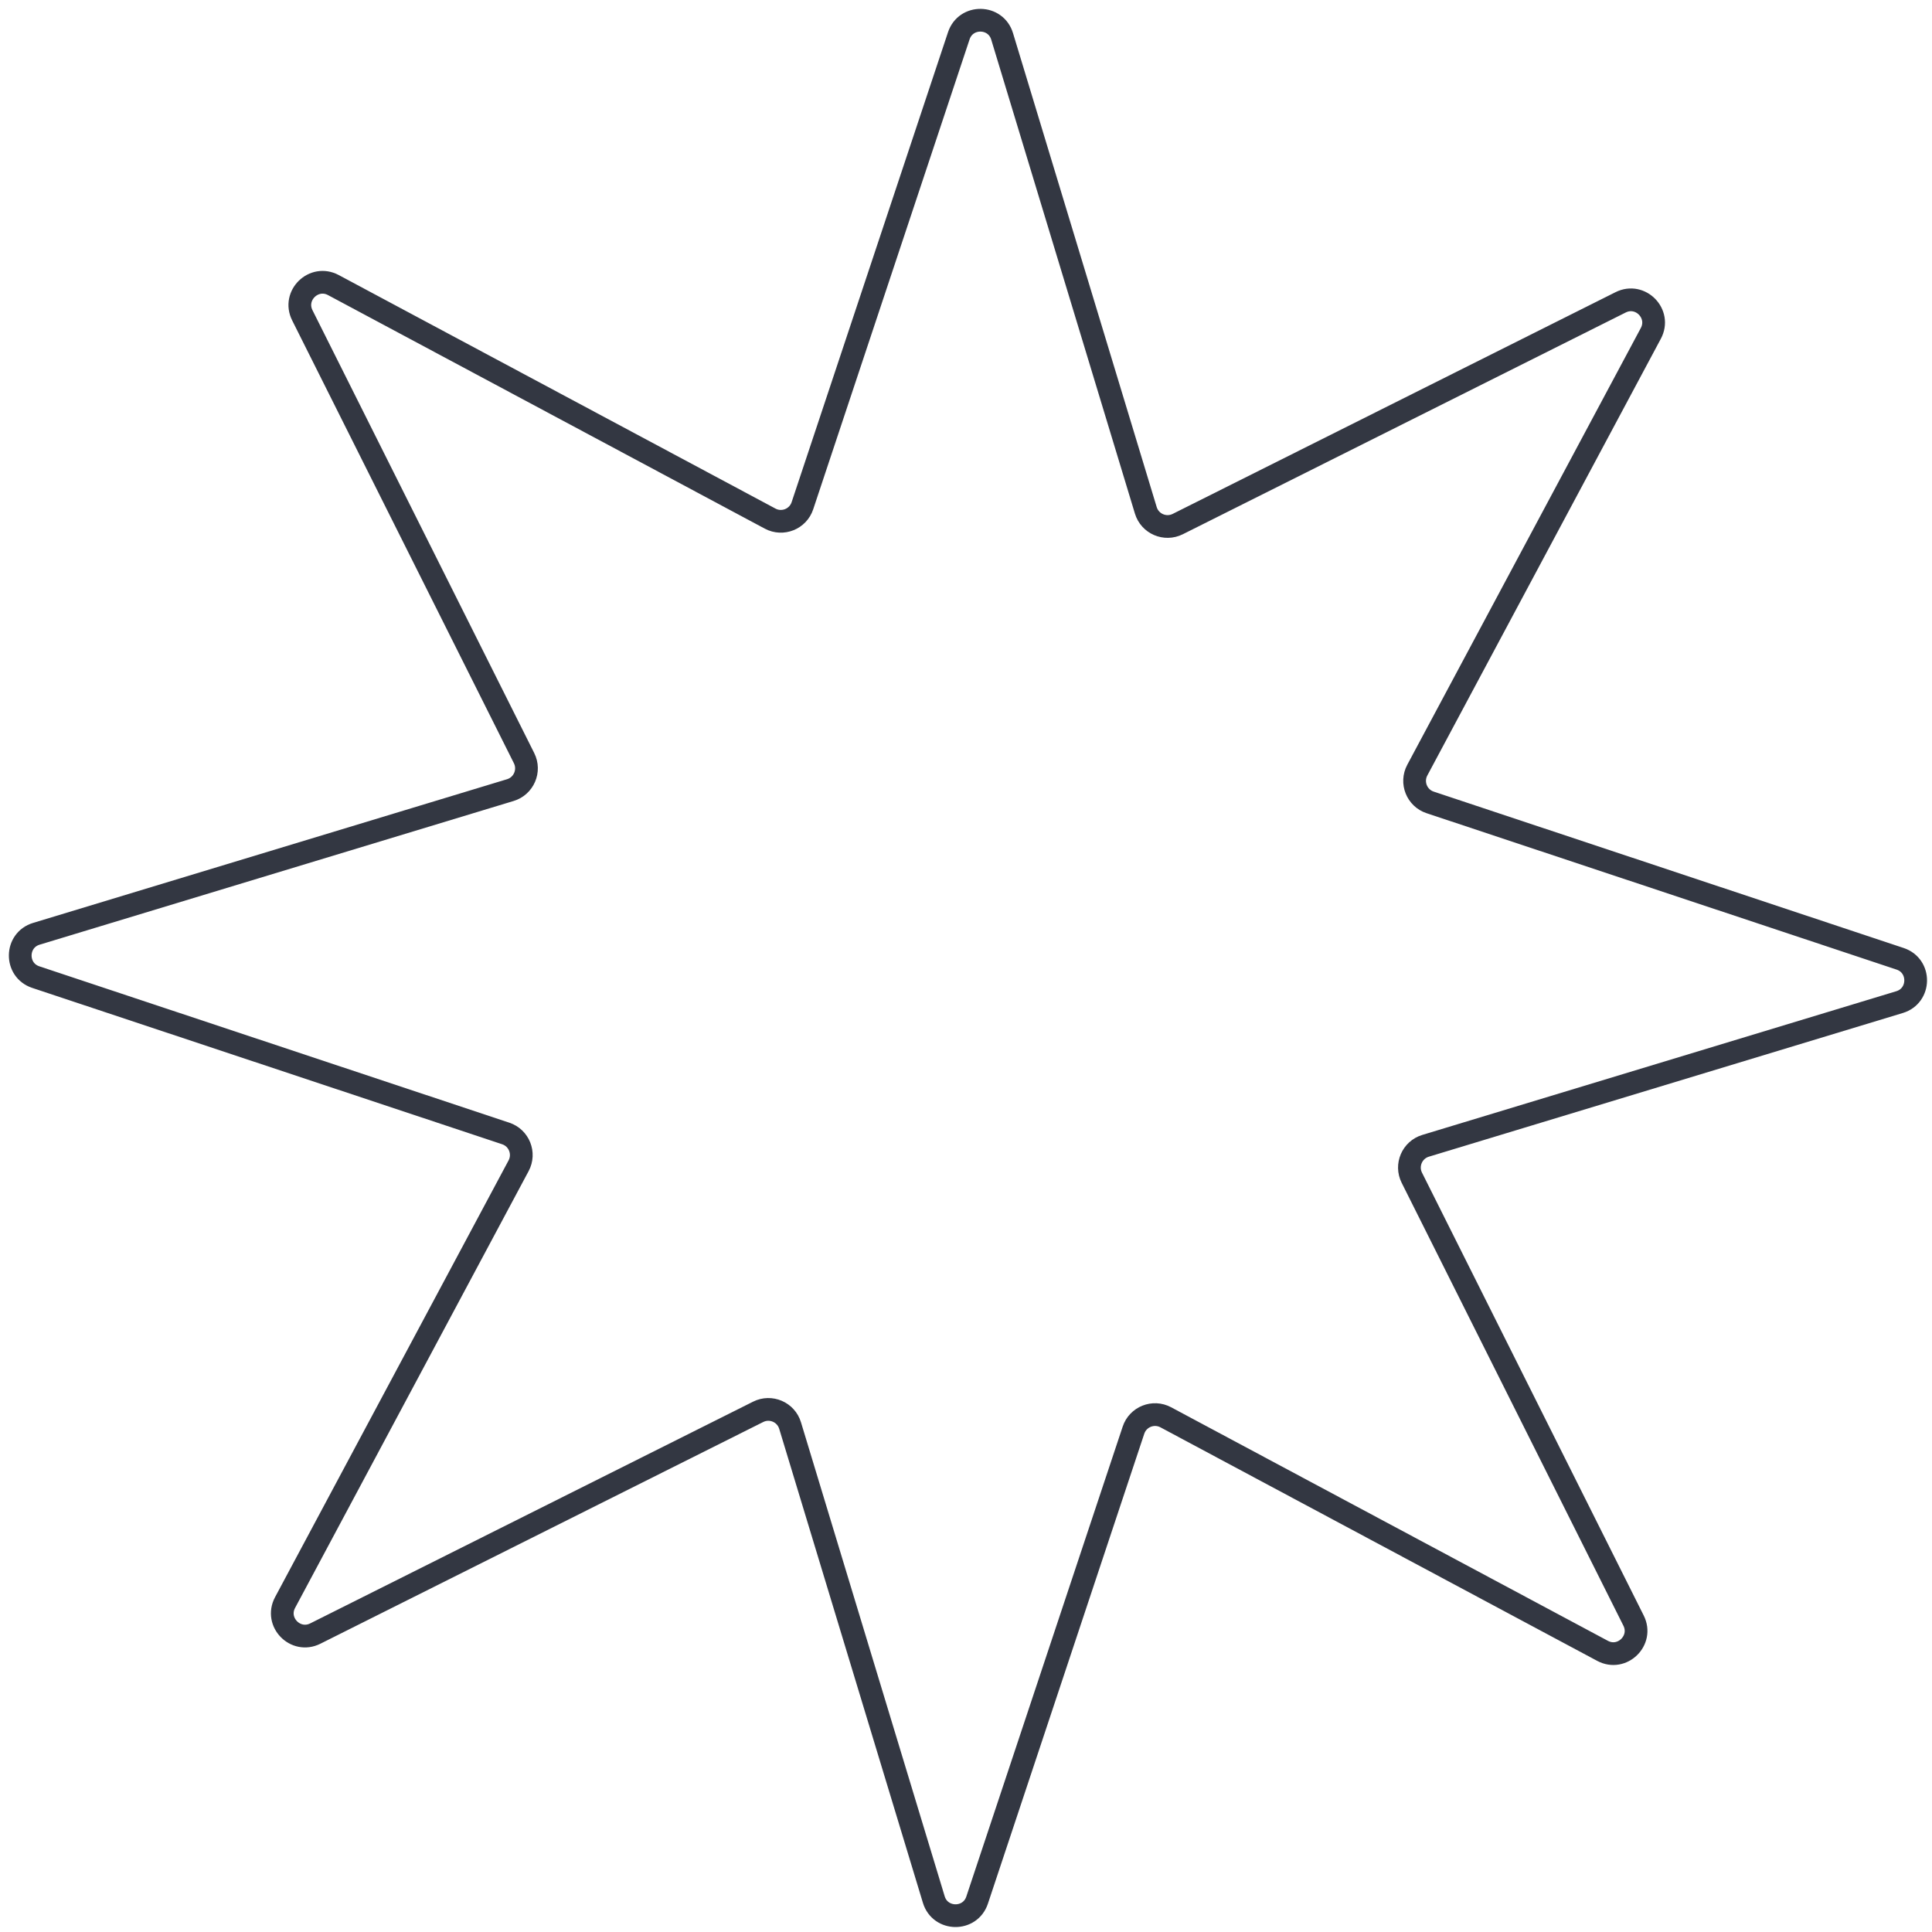 <?xml version="1.0" encoding="UTF-8"?> <svg xmlns="http://www.w3.org/2000/svg" width="85" height="85" viewBox="0 0 85 85" fill="none"> <path d="M42.183 1.575C42.49 0.649 43.806 0.667 44.089 1.6L50.411 22.453C50.591 23.046 51.261 23.334 51.816 23.057L71.3 13.302C72.172 12.865 73.09 13.807 72.63 14.667L62.355 33.883C62.063 34.43 62.333 35.108 62.921 35.303L83.597 42.183C84.522 42.491 84.505 43.806 83.572 44.089L62.719 50.411C62.126 50.591 61.837 51.262 62.115 51.816L71.87 71.3C72.307 72.172 71.365 73.09 70.505 72.63L51.289 62.355C50.742 62.063 50.064 62.333 49.868 62.922L42.989 83.597C42.681 84.523 41.366 84.505 41.083 83.572L34.761 62.719C34.581 62.126 33.91 61.837 33.356 62.115L13.872 71.87C13 72.307 12.082 71.365 12.542 70.505L22.816 51.289C23.109 50.742 22.838 50.064 22.25 49.868L1.575 42.989C0.649 42.681 0.667 41.366 1.6 41.083L22.453 34.761C23.046 34.581 23.334 33.91 23.057 33.356L13.301 13.872C12.865 13 13.807 12.082 14.667 12.542L33.883 22.817C34.429 23.109 35.108 22.838 35.303 22.25L42.183 1.575Z" stroke="#333742"></path> </svg> 